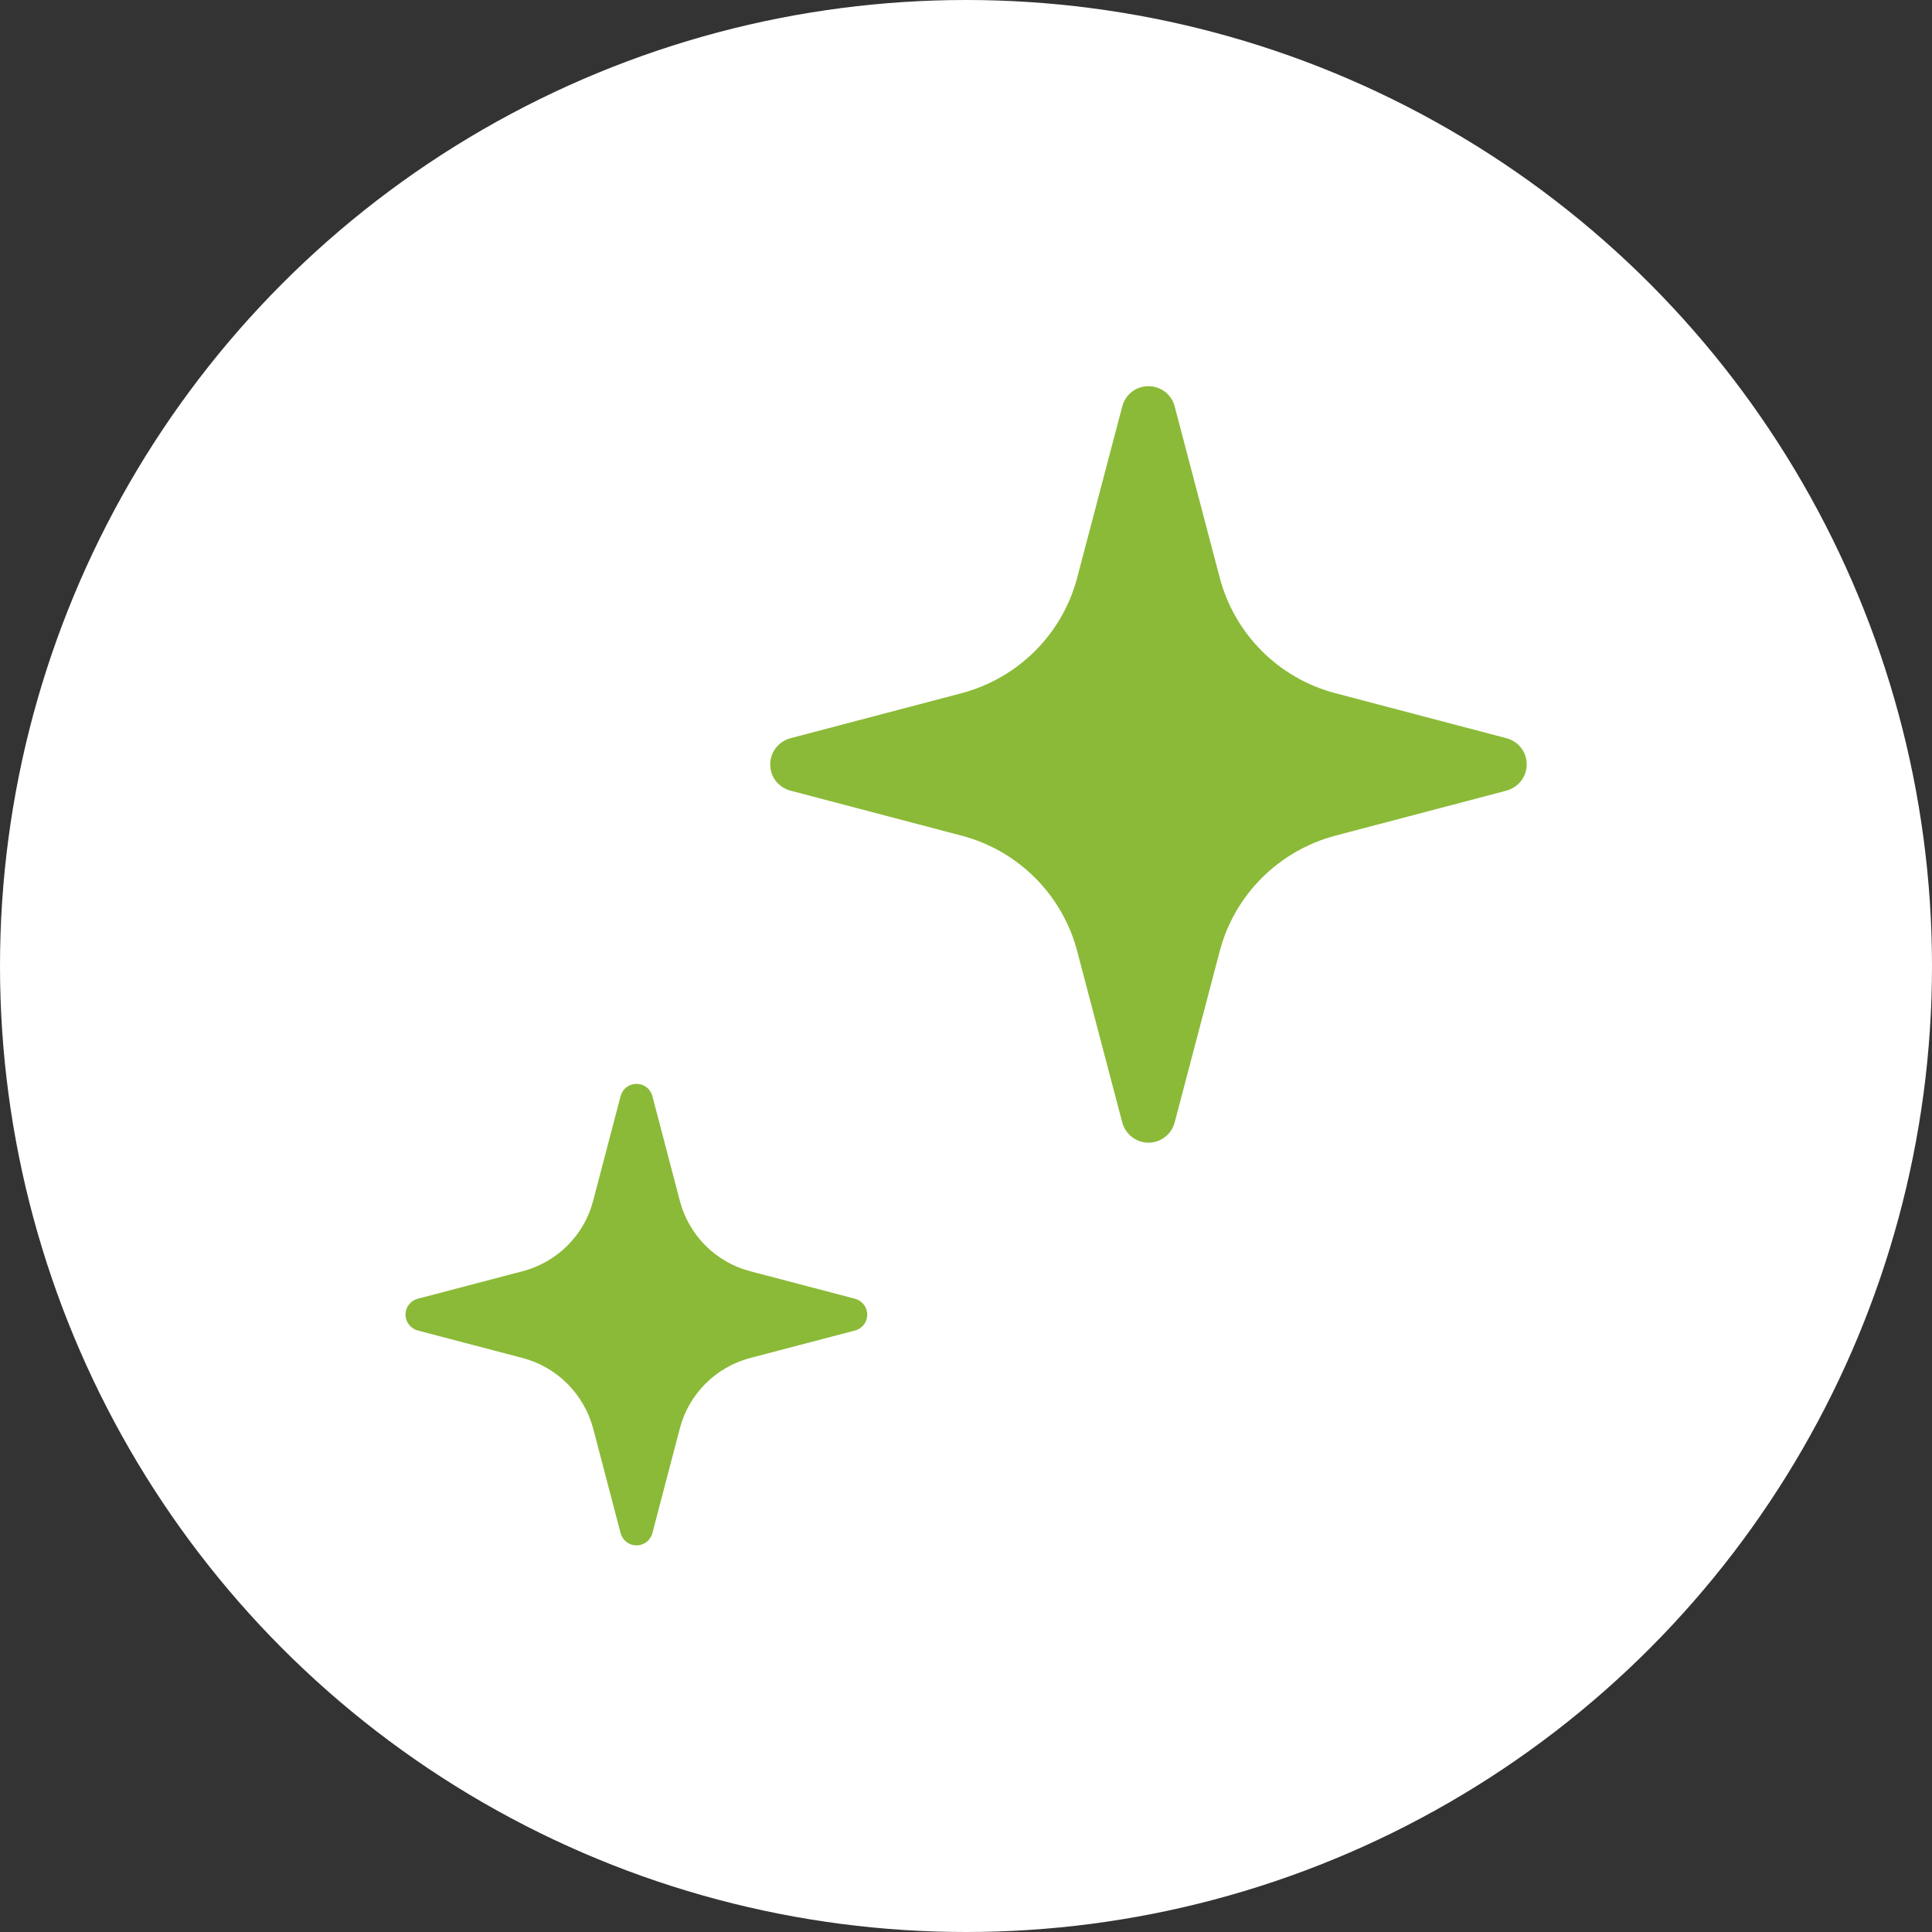 <?xml version="1.0" encoding="UTF-8"?><svg id="_レイヤー_2" xmlns="http://www.w3.org/2000/svg" width="90" height="90" viewBox="0 0 90 90"><rect x="0" y="0" width="90" height="90" fill="#333333" stroke="none"/><defs><style>.cls-1{fill:#fff;}.cls-2{fill:#8bba38;}</style></defs><g id="_コンテンツ"><g><circle class="cls-1" cx="45" cy="45" r="45"/><g><path class="cls-2" d="M70.18,34.39l-7.98-2.1c-2.63-.69-4.69-2.75-5.38-5.38l-2.1-7.98c-.14-.55-.64-.94-1.22-.94s-1.07,.38-1.22,.94l-2.1,7.98c-.69,2.63-2.75,4.68-5.38,5.38l-7.98,2.1c-.55,.15-.94,.64-.94,1.22s.38,1.07,.94,1.22l7.98,2.1c2.63,.69,4.69,2.75,5.38,5.38l2.1,7.98c.15,.55,.65,.94,1.22,.94s1.07-.38,1.22-.94l2.1-7.98c.69-2.63,2.75-4.68,5.38-5.38l7.98-2.1c.55-.15,.94-.64,.94-1.22s-.38-1.07-.94-1.22Z"/><path class="cls-2" d="M39.83,60.5l-4.88-1.28c-1.61-.42-2.86-1.68-3.28-3.28l-1.28-4.88c-.09-.34-.39-.57-.74-.57s-.65,.23-.74,.57l-1.28,4.88c-.42,1.61-1.68,2.86-3.29,3.28l-4.88,1.28c-.34,.09-.57,.39-.57,.74s.24,.65,.57,.74l4.88,1.28c1.61,.42,2.86,1.68,3.29,3.28l1.28,4.88c.09,.34,.39,.57,.74,.57s.65-.23,.74-.57l1.28-4.88c.42-1.61,1.68-2.86,3.28-3.28l4.88-1.28c.34-.09,.57-.39,.57-.74,0-.35-.24-.65-.57-.74Z"/></g></g></g></svg>